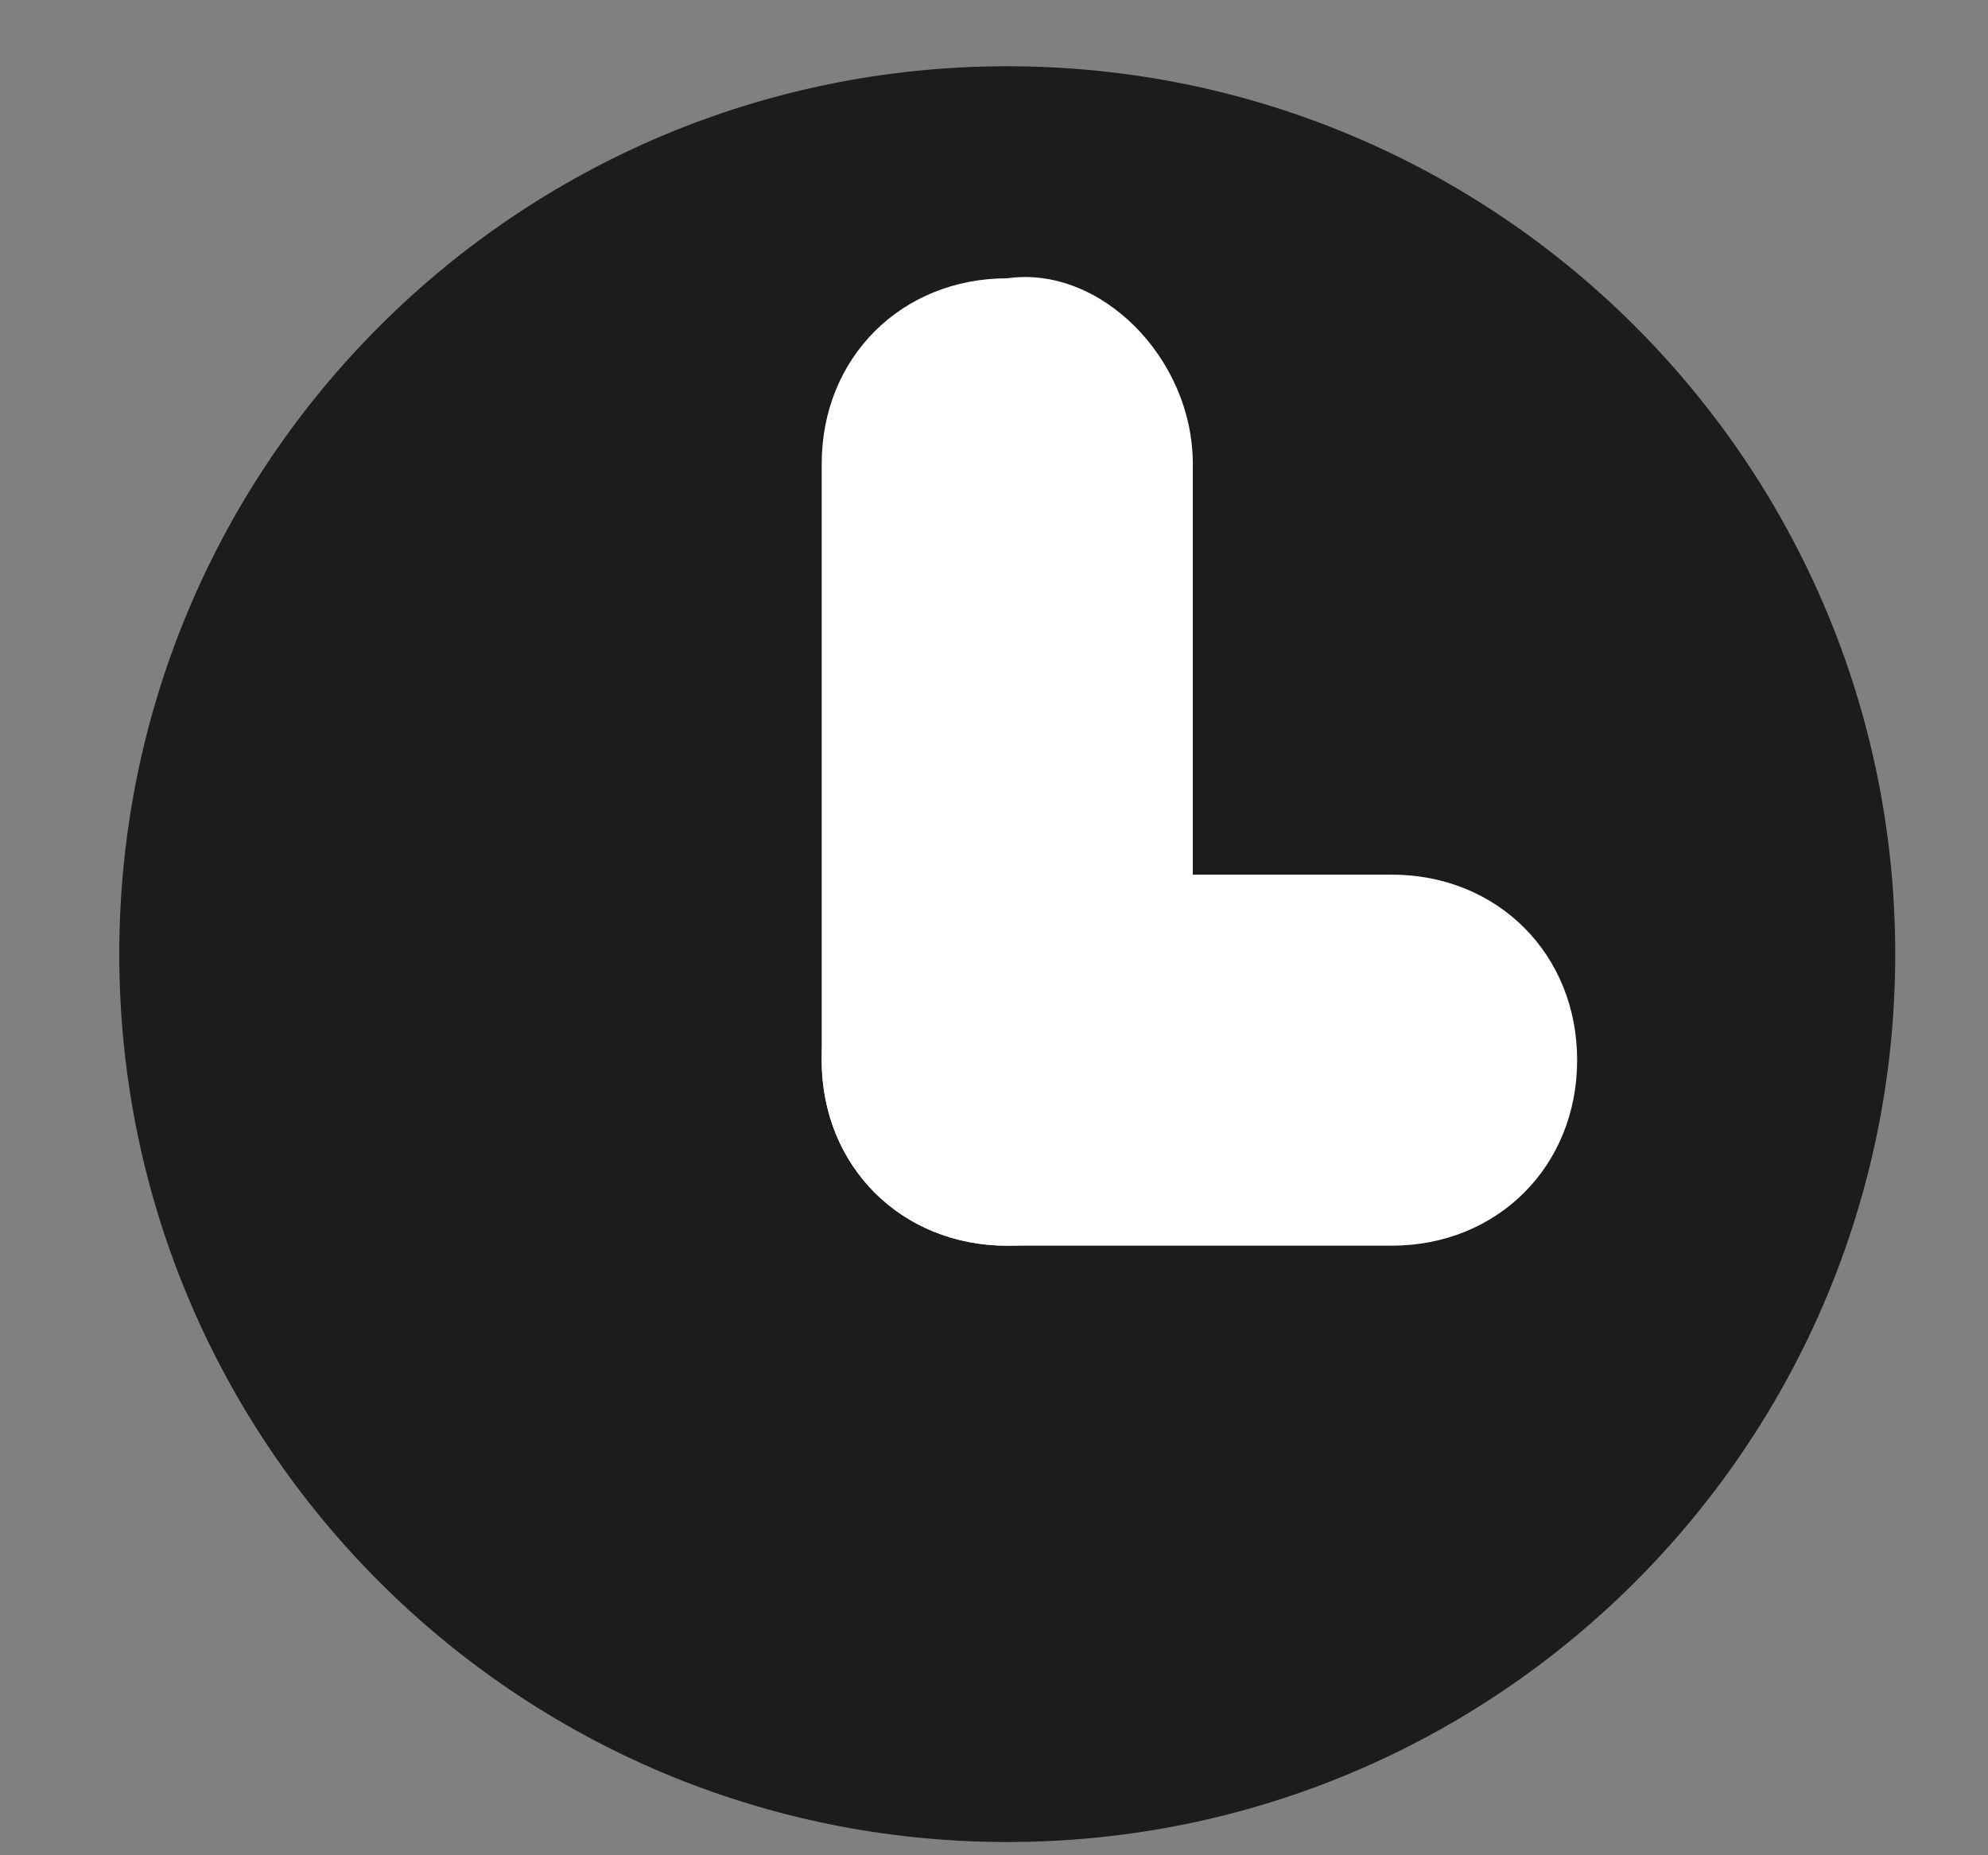<svg width="15" height="14" viewBox="0 0 15 14" fill="none" xmlns="http://www.w3.org/2000/svg">
<rect x="0" y="0" width="15" height="14" fill="#808080" stroke="none"/>
<path d="M7.6 13.9C11.3 13.9 14.3 10.9 14.3 7.2C14.3 3.5 11.3 0.5 7.6 0.5C3.9 0.5 0.9 3.5 0.9 7.2C0.9 10.9 3.9 13.9 7.6 13.9Z" fill="#1E1B1C"/>
<path d="M9 3.5V8C9 8.8 8.4 9.4 7.6 9.4C6.8 9.4 6.2 8.8 6.2 8V3.5C6.2 2.7 6.8 2.1 7.6 2.1C8.3 2 9 2.7 9 3.5Z" fill="white"/>
<path d="M10.5 9.4H7.6C6.8 9.4 6.2 8.8 6.2 8C6.2 7.2 6.8 6.6 7.6 6.6H10.5C11.3 6.6 11.9 7.2 11.9 8C11.9 8.8 11.3 9.4 10.5 9.4Z" fill="white"/>
</svg>
